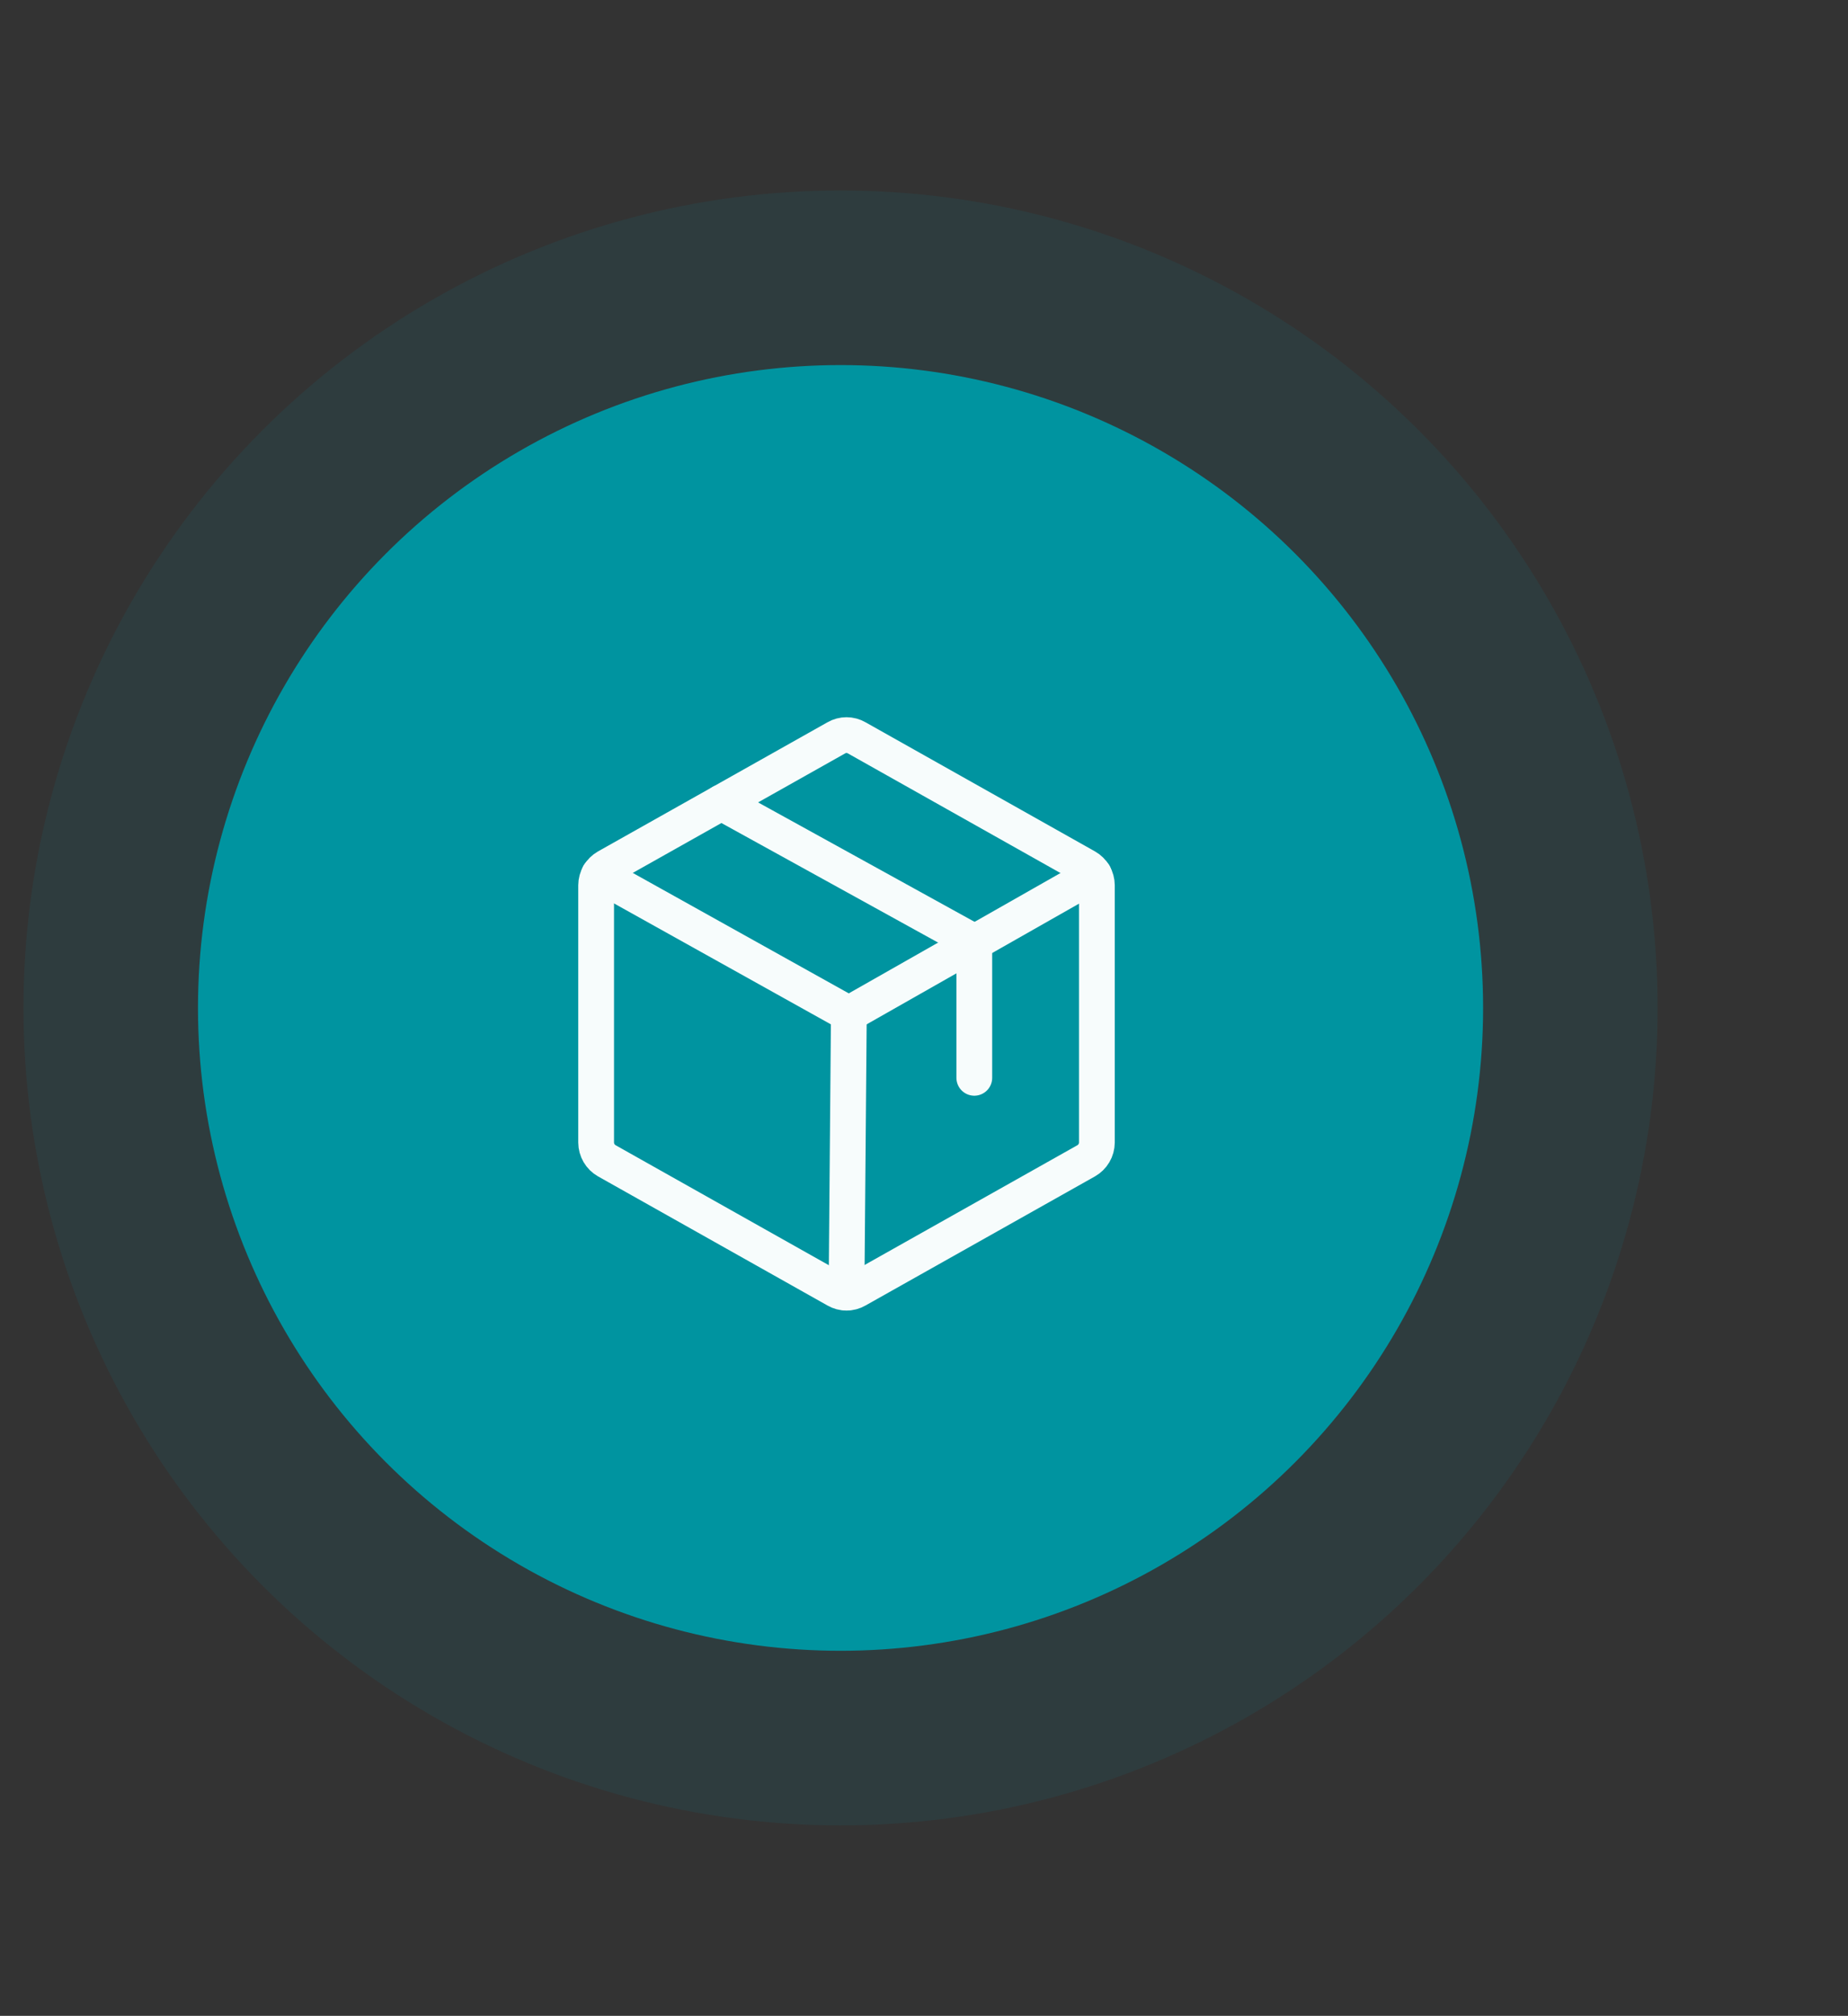 <svg xmlns="http://www.w3.org/2000/svg" width="155" height="169" viewBox="0 0 155 169" fill="none"><rect x="0" y="0" width="155" height="169" fill="#333333" stroke="none"/><circle opacity="0.1" cx="70.5" cy="84.5" r="68.531" fill="#0094A0"></circle><circle cx="70.5" cy="84.5" r="53.894" fill="#0094A0"></circle><path d="M92 95.784V74.216C91.998 73.904 91.915 73.599 91.757 73.33C91.6 73.061 91.374 72.838 91.103 72.684L71.853 61.856C71.594 61.706 71.299 61.628 71 61.628C70.701 61.628 70.406 61.706 70.147 61.856L50.897 72.684C50.626 72.838 50.4 73.061 50.243 73.33C50.086 73.599 50.002 73.904 50 74.216V95.784C50.002 96.096 50.086 96.402 50.243 96.67C50.4 96.939 50.626 97.162 50.897 97.316L70.147 108.144C70.406 108.294 70.701 108.372 71 108.372C71.299 108.372 71.594 108.294 71.853 108.144L91.103 97.316C91.374 97.162 91.6 96.939 91.757 96.67C91.915 96.402 91.998 96.096 92 95.784Z" stroke="#F7FCFC" stroke-width="3" stroke-linecap="round" stroke-linejoin="round"></path><path d="M81.719 90.359V78.984L60.5 67.281" stroke="#F7FCFC" stroke-width="3" stroke-linecap="round" stroke-linejoin="round"></path><path d="M91.759 73.319L71.197 85L50.24 73.319" stroke="#F7FCFC" stroke-width="3" stroke-linecap="round" stroke-linejoin="round"></path><path d="M71.197 85L71 108.363" stroke="#F7FCFC" stroke-width="3" stroke-linecap="round" stroke-linejoin="round"></path></svg>